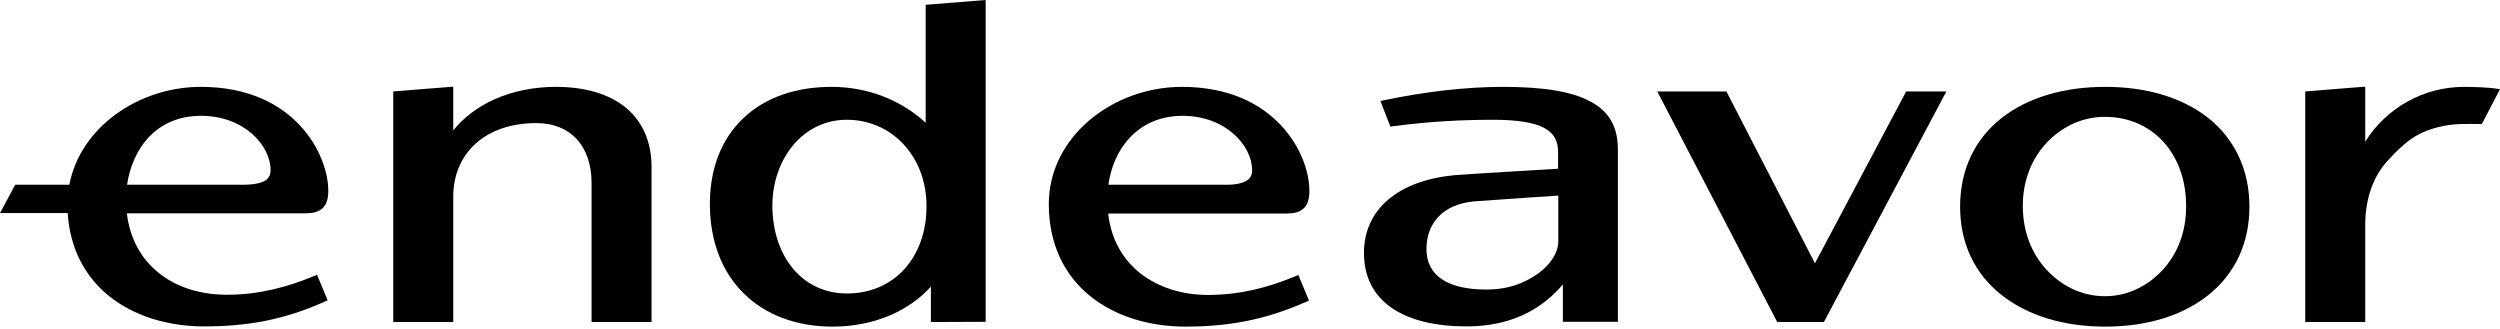 <svg width="175" height="23" viewBox="0 0 175 23" fill="none" xmlns="http://www.w3.org/2000/svg">
<path d="M31.728 9.127V6.065L27.528 6.401V22.542H31.728V13.779C31.728 12.233 32.296 10.95 33.302 10.046C34.308 9.142 35.752 8.617 37.545 8.617C38.756 8.617 39.718 9.025 40.374 9.74C41.03 10.454 41.409 11.504 41.409 12.787V22.542H45.609V11.679C45.609 9.959 44.996 8.53 43.83 7.553C42.649 6.576 40.957 6.08 38.901 6.08C37.356 6.08 35.869 6.386 34.571 6.969C33.419 7.494 32.442 8.238 31.728 9.127Z" fill="black"/>
<path fill-rule="evenodd" clip-rule="evenodd" d="M68.996 22.527V0L64.797 0.335V8.588C63.018 6.97 60.7 6.08 58.207 6.08C55.699 6.08 53.555 6.824 52.039 8.267C50.493 9.725 49.691 11.81 49.691 14.275C49.691 16.855 50.523 19.014 52.039 20.515C53.541 22.017 55.699 22.863 58.28 22.863C61.05 22.863 63.543 21.857 65.162 20.063V22.542L68.996 22.527ZM55.568 10.105C56.486 9.04 57.769 8.384 59.271 8.384C60.875 8.384 62.26 9.04 63.252 10.105C64.243 11.169 64.856 12.671 64.856 14.435C64.856 16.258 64.272 17.774 63.295 18.853C62.319 19.918 60.933 20.544 59.286 20.544C57.755 20.544 56.457 19.918 55.538 18.838C54.62 17.759 54.066 16.214 54.066 14.362C54.08 12.642 54.663 11.169 55.568 10.105Z" fill="black"/>
<path fill-rule="evenodd" clip-rule="evenodd" d="M112.784 8.457C112.463 7.888 111.968 7.436 111.311 7.101C110.043 6.401 108.016 6.08 105.202 6.08C102.592 6.08 99.676 6.43 96.891 7.013L96.629 7.072L97.328 8.865L97.503 8.836C100.055 8.501 102.359 8.384 104.517 8.384C106.223 8.384 107.375 8.573 108.089 8.953C108.439 9.142 108.687 9.375 108.833 9.638C108.993 9.915 109.066 10.25 109.066 10.644V11.81C109.066 11.81 103.613 12.131 101.805 12.262C99.865 12.452 98.276 13.035 97.183 13.968C96.074 14.902 95.477 16.185 95.477 17.701C95.477 19.378 96.147 20.69 97.46 21.58C98.699 22.425 100.507 22.848 102.65 22.848C104.721 22.848 107.331 22.338 109.401 19.917V22.527H113.251V10.469C113.251 9.682 113.105 9.011 112.784 8.457ZM109.081 16.884C109.081 17.657 108.57 18.503 107.652 19.159C106.704 19.815 105.639 20.267 104.006 20.267C102.68 20.267 101.659 20.019 100.959 19.567C100.23 19.086 99.851 18.372 99.851 17.424C99.851 16.476 100.172 15.704 100.726 15.135C101.28 14.566 102.111 14.202 103.146 14.1C104.619 13.983 109.081 13.691 109.081 13.691V16.884Z" fill="black"/>
<path d="M120.849 6.401H116.008L124.406 22.542H127.673L136.246 6.401H133.432L127.046 18.43L120.849 6.401Z" fill="black"/>
<path fill-rule="evenodd" clip-rule="evenodd" d="M147.37 6.08C144.468 6.08 141.946 6.824 140.123 8.253C138.213 9.754 137.207 11.912 137.207 14.464C137.207 17.016 138.213 19.159 140.123 20.661C141.96 22.105 144.468 22.863 147.37 22.863C150.257 22.863 152.765 22.105 154.573 20.661C156.468 19.159 157.46 17.001 157.46 14.464C157.46 11.912 156.454 9.754 154.573 8.253C152.75 6.824 150.257 6.08 147.37 6.08ZM143.244 10.017C144.264 8.923 145.679 8.18 147.341 8.18C150.68 8.18 153.027 10.761 153.027 14.406C153.042 16.243 152.415 17.774 151.409 18.867C150.403 19.976 148.988 20.734 147.341 20.734C145.679 20.734 144.264 19.976 143.244 18.867C142.223 17.759 141.596 16.228 141.596 14.406C141.596 12.612 142.237 11.096 143.244 10.017Z" fill="black"/>
<path d="M165.566 9.915V6.065L161.367 6.401V22.542H165.566V15.762C165.566 13.91 166.121 12.335 167.156 11.227C168.235 10.061 168.978 9.404 170.32 8.996C171.341 8.69 172.084 8.675 172.944 8.675C173.149 8.675 173.367 8.675 173.601 8.675H173.732L175 6.24L174.694 6.197C174.198 6.124 173.221 6.08 172.492 6.08C169.664 6.08 167.054 7.538 165.566 9.915Z" fill="black"/>
<path fill-rule="evenodd" clip-rule="evenodd" d="M4.855 12.933C5.614 8.909 9.711 6.08 14.056 6.08C20.617 6.08 22.98 10.804 22.98 13.356C22.98 13.881 22.877 14.289 22.586 14.566C22.294 14.843 21.886 14.931 21.39 14.931H8.88C9.098 16.768 9.93 18.168 11.125 19.115C12.379 20.122 14.056 20.632 15.864 20.632C18.066 20.632 20.02 20.136 21.988 19.32L22.192 19.232L22.936 21.026L22.732 21.113C19.845 22.411 17.249 22.848 14.289 22.848C11.767 22.848 9.376 22.134 7.611 20.705C5.978 19.378 4.899 17.439 4.739 14.916H0L1.064 12.933H4.855ZM8.894 12.933H16.972C17.774 12.933 18.27 12.816 18.561 12.642C18.824 12.481 18.941 12.233 18.941 11.912C18.941 10.192 17.103 8.107 14.071 8.107C12.452 8.107 11.227 8.719 10.352 9.667C9.565 10.542 9.069 11.723 8.894 12.933Z" fill="black"/>
<path fill-rule="evenodd" clip-rule="evenodd" d="M82.733 6.08C77.907 6.08 73.416 9.565 73.416 14.289C73.416 17.132 74.539 19.29 76.303 20.719C78.067 22.148 80.459 22.863 82.981 22.863C85.941 22.863 88.536 22.411 91.423 21.128L91.627 21.04L90.884 19.247L90.68 19.334C88.711 20.151 86.757 20.646 84.556 20.646C82.748 20.646 81.086 20.122 79.817 19.13C78.621 18.182 77.776 16.782 77.572 14.945H90.067C90.563 14.945 90.986 14.858 91.263 14.581C91.555 14.304 91.657 13.895 91.657 13.37C91.671 10.804 89.295 6.08 82.733 6.08ZM85.664 12.933H77.586C77.761 11.708 78.242 10.542 79.059 9.667C79.919 8.734 81.159 8.107 82.777 8.107C85.795 8.107 87.647 10.192 87.647 11.912C87.647 12.233 87.545 12.481 87.268 12.642C86.976 12.831 86.481 12.948 85.664 12.933Z" fill="black"/>
</svg>
